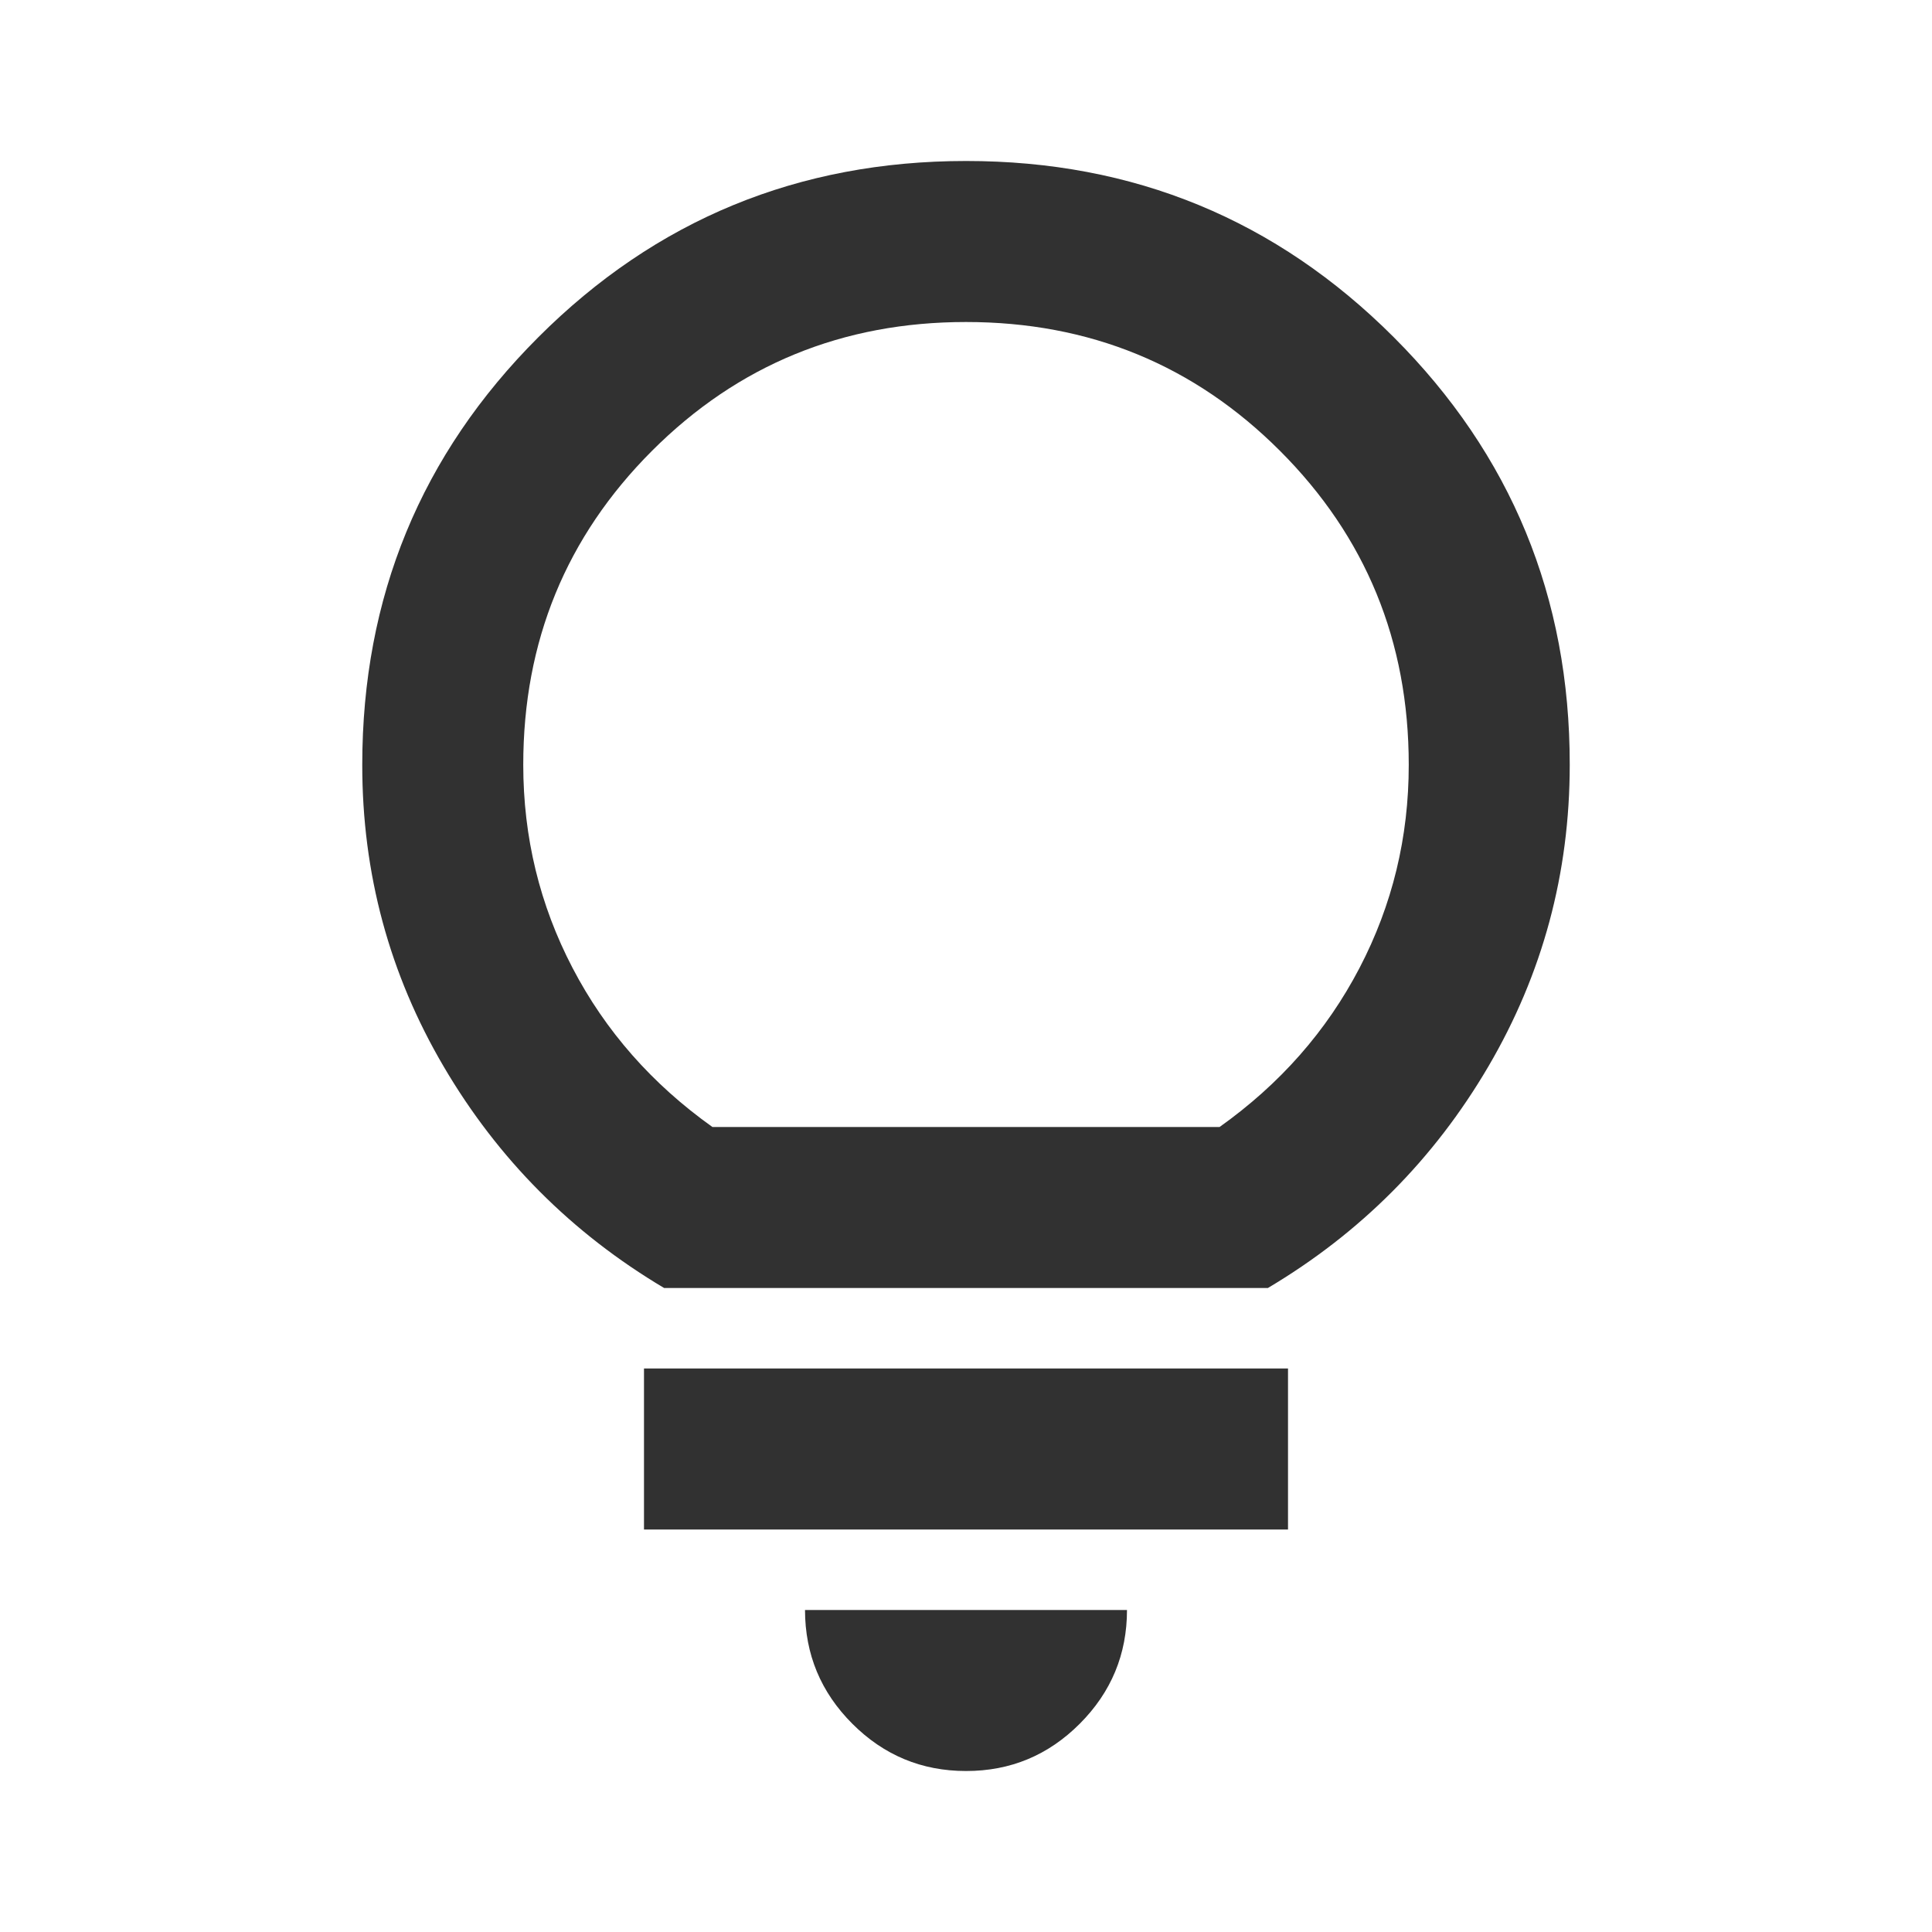 <svg width="73" height="73" viewBox="0 0 73 73" fill="none" xmlns="http://www.w3.org/2000/svg">
<path d="M36.5 66.917C34.827 66.917 33.395 66.322 32.205 65.131C31.015 63.941 30.419 62.508 30.417 60.833H42.583C42.583 62.506 41.988 63.939 40.798 65.131C39.608 66.324 38.175 66.919 36.5 66.917ZM24.333 57.792V51.708H48.667V57.792H24.333ZM25.094 48.667C21.596 46.588 18.82 43.8 16.766 40.302C14.711 36.804 13.685 33.002 13.688 28.896C13.688 22.559 15.906 17.173 20.343 12.739C24.779 8.304 30.165 6.085 36.5 6.083C42.835 6.081 48.222 8.3 52.66 12.739C57.099 17.177 59.317 22.563 59.312 28.896C59.312 33.002 58.286 36.804 56.234 40.302C54.182 43.8 51.406 46.588 47.906 48.667H25.094ZM26.919 42.583H46.081C48.362 40.961 50.125 38.959 51.368 36.576C52.611 34.193 53.231 31.633 53.229 28.896C53.229 24.232 51.607 20.278 48.362 17.033C45.118 13.789 41.164 12.167 36.5 12.167C31.836 12.167 27.882 13.789 24.637 17.033C21.393 20.278 19.771 24.232 19.771 28.896C19.771 31.633 20.392 34.193 21.635 36.576C22.878 38.959 24.64 40.961 26.919 42.583Z" fill="#313131"/>
</svg>
